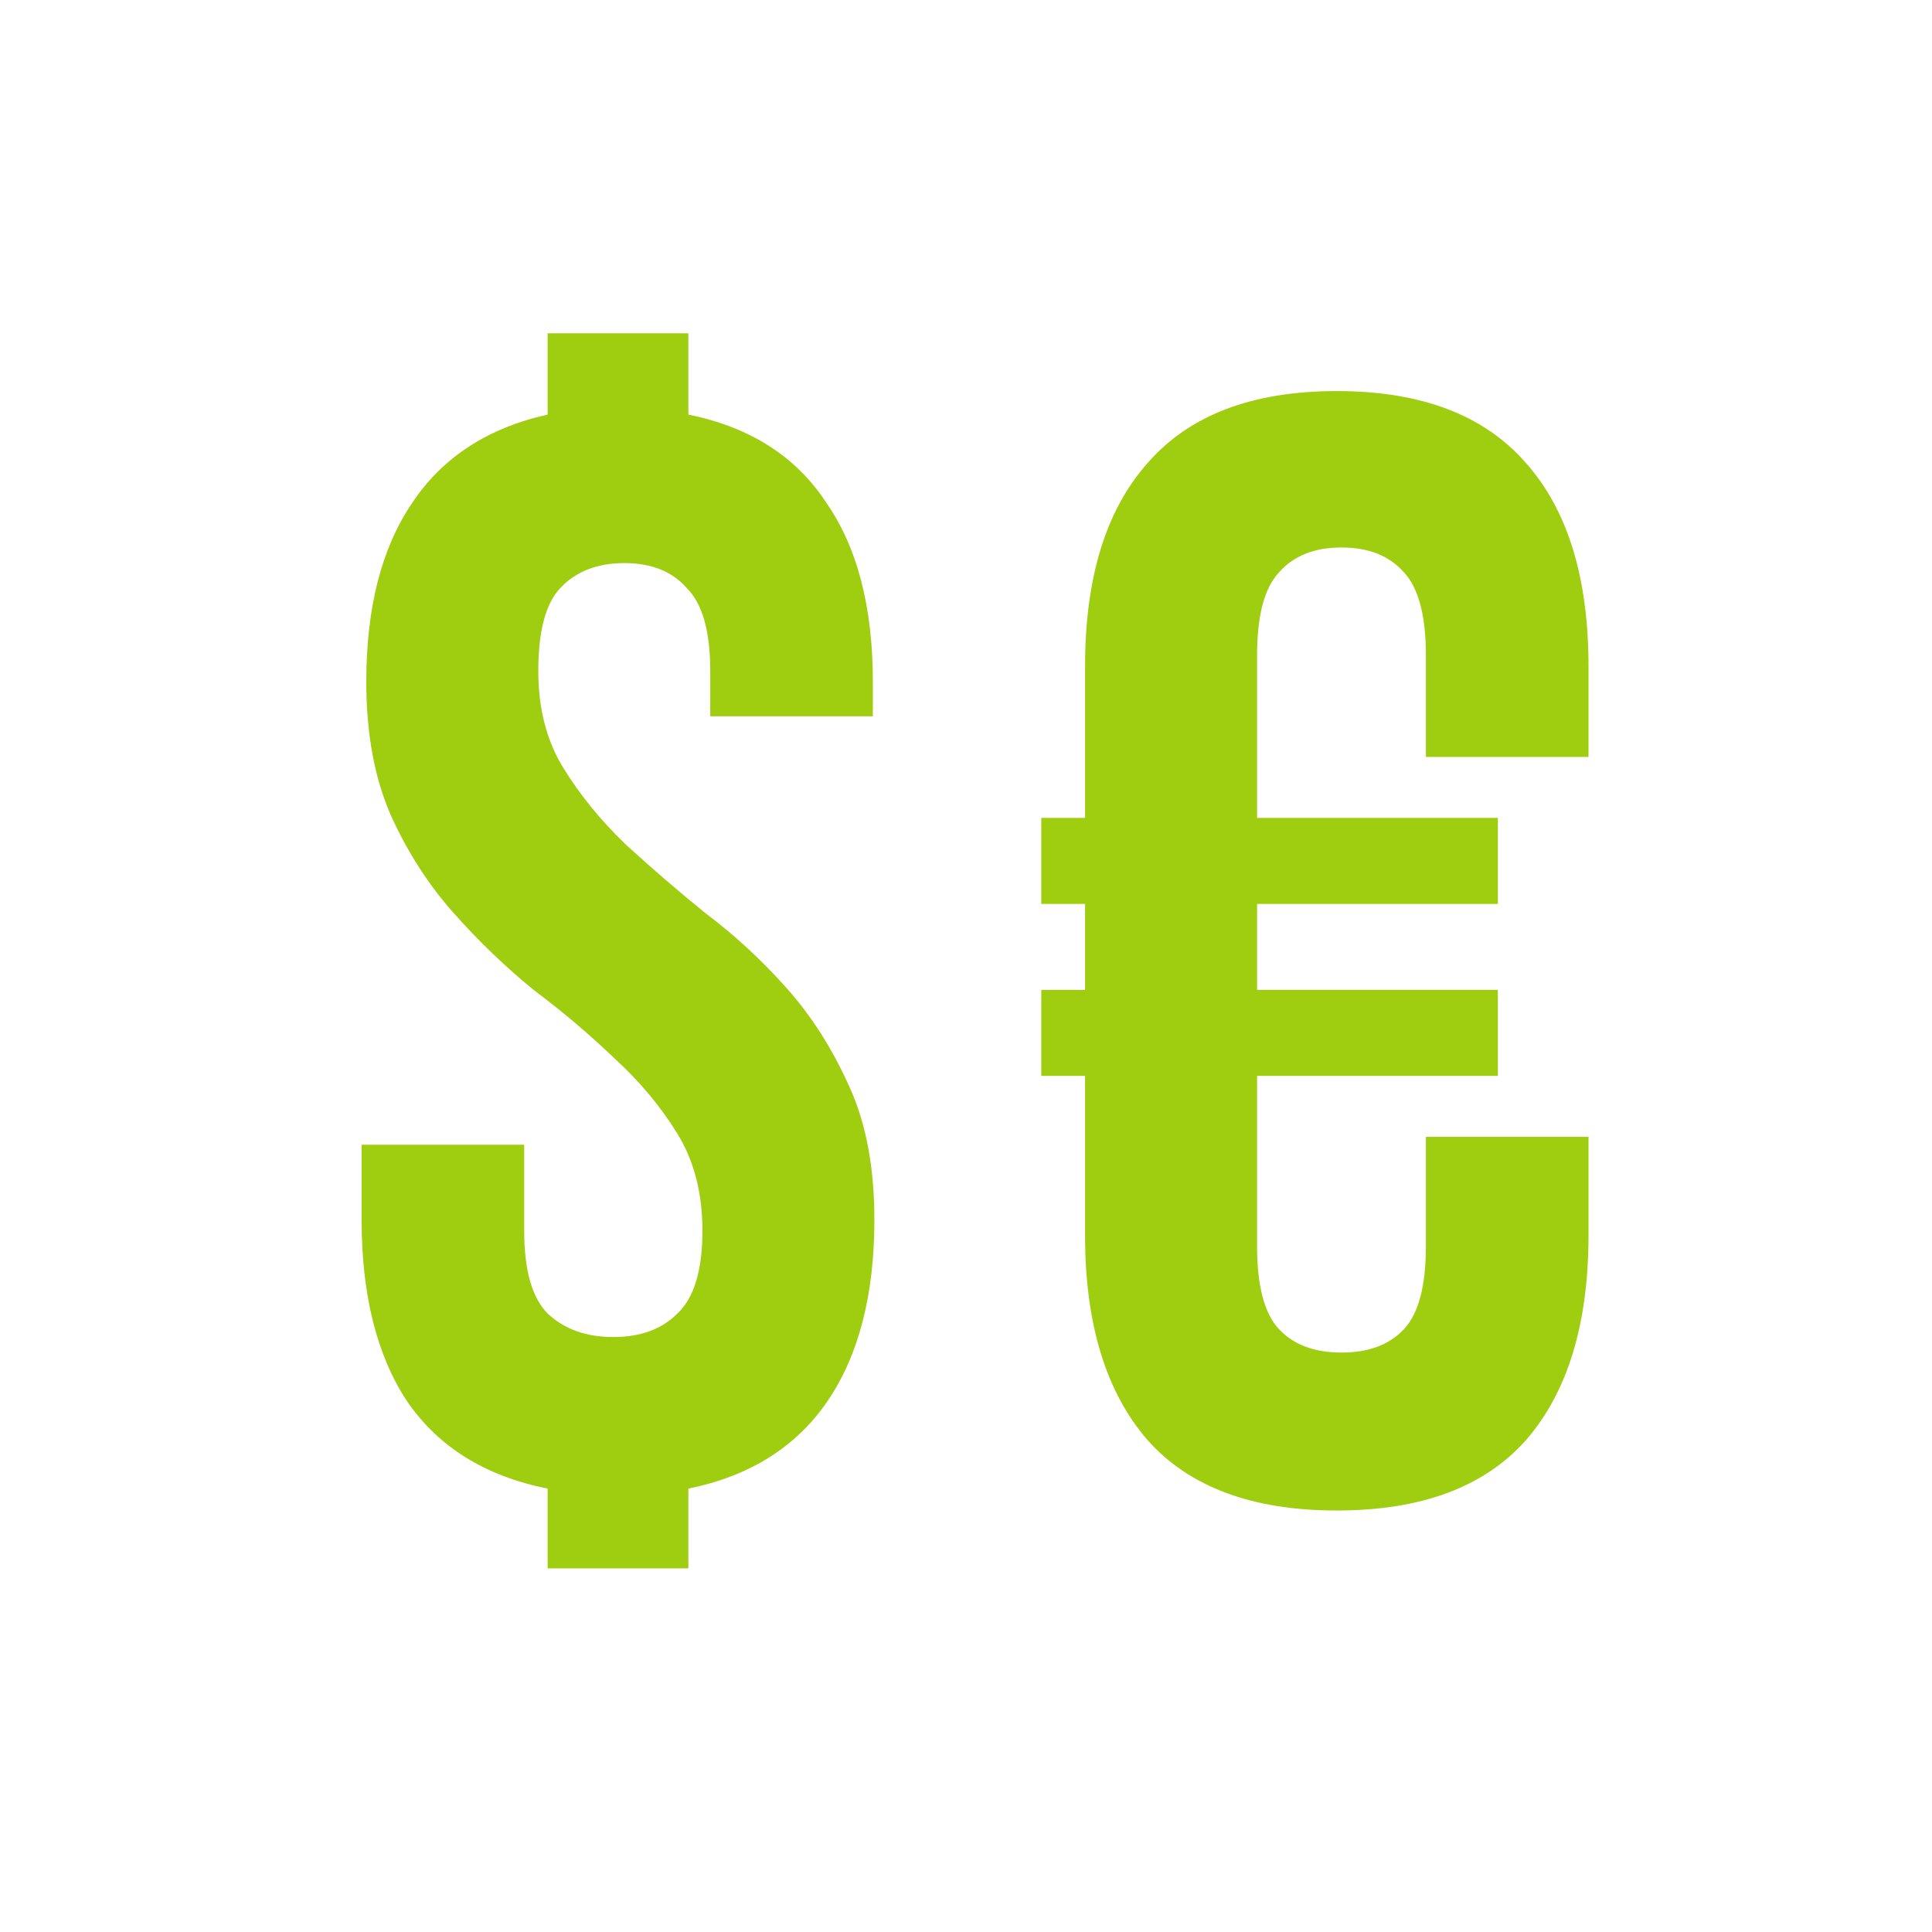 <?xml version="1.0" encoding="UTF-8"?> <svg xmlns="http://www.w3.org/2000/svg" width="24" height="24" viewBox="0 0 24 24" fill="none"><path d="M12.935 10.16H13.479V8.277C13.479 7.176 13.738 6.334 14.256 5.752C14.774 5.156 15.557 4.858 16.606 4.858C17.655 4.858 18.438 5.156 18.956 5.752C19.474 6.334 19.733 7.176 19.733 8.277V9.403H17.713V8.141C17.713 7.649 17.622 7.305 17.441 7.111C17.26 6.904 17.001 6.801 16.664 6.801C16.328 6.801 16.069 6.904 15.888 7.111C15.706 7.305 15.616 7.649 15.616 8.141V10.16H18.607V11.229H15.616V12.297H18.607V13.365H15.616V15.482C15.616 15.974 15.706 16.317 15.888 16.511C16.069 16.705 16.328 16.802 16.664 16.802C17.001 16.802 17.26 16.705 17.441 16.511C17.622 16.317 17.713 15.974 17.713 15.482V14.122H19.733V15.346C19.733 16.446 19.474 17.294 18.956 17.89C18.438 18.473 17.655 18.764 16.606 18.764C15.557 18.764 14.774 18.473 14.256 17.89C13.738 17.294 13.479 16.446 13.479 15.346V13.365H12.935V12.297H13.479V11.229H12.935V10.16Z" fill="#9FCE10"></path><path d="M4.55 8.471C4.55 7.552 4.738 6.814 5.114 6.257C5.489 5.687 6.052 5.318 6.803 5.15V4.14H8.551V5.15C9.315 5.305 9.885 5.668 10.26 6.238C10.649 6.794 10.843 7.539 10.843 8.471V8.898H8.823V8.335C8.823 7.843 8.726 7.5 8.532 7.306C8.351 7.099 8.092 6.995 7.755 6.995C7.418 6.995 7.153 7.099 6.959 7.306C6.777 7.5 6.687 7.843 6.687 8.335C6.687 8.801 6.79 9.203 6.998 9.539C7.205 9.876 7.464 10.193 7.774 10.491C8.085 10.776 8.415 11.061 8.765 11.345C9.127 11.617 9.464 11.928 9.775 12.278C10.085 12.627 10.344 13.035 10.552 13.501C10.759 13.954 10.862 14.505 10.862 15.152C10.862 16.084 10.668 16.835 10.28 17.405C9.891 17.974 9.315 18.337 8.551 18.492V19.483H6.803V18.492C6.026 18.337 5.444 17.974 5.055 17.405C4.68 16.835 4.492 16.084 4.492 15.152V14.22H6.512V15.288C6.512 15.78 6.609 16.123 6.803 16.317C7.01 16.512 7.282 16.609 7.619 16.609C7.956 16.609 8.221 16.512 8.415 16.317C8.622 16.123 8.726 15.78 8.726 15.288C8.726 14.822 8.622 14.42 8.415 14.084C8.208 13.747 7.949 13.436 7.638 13.152C7.328 12.854 6.991 12.569 6.629 12.297C6.279 12.012 5.949 11.695 5.638 11.345C5.327 10.996 5.068 10.595 4.861 10.141C4.654 9.675 4.55 9.118 4.55 8.471Z" fill="#9FCE10"></path></svg> 